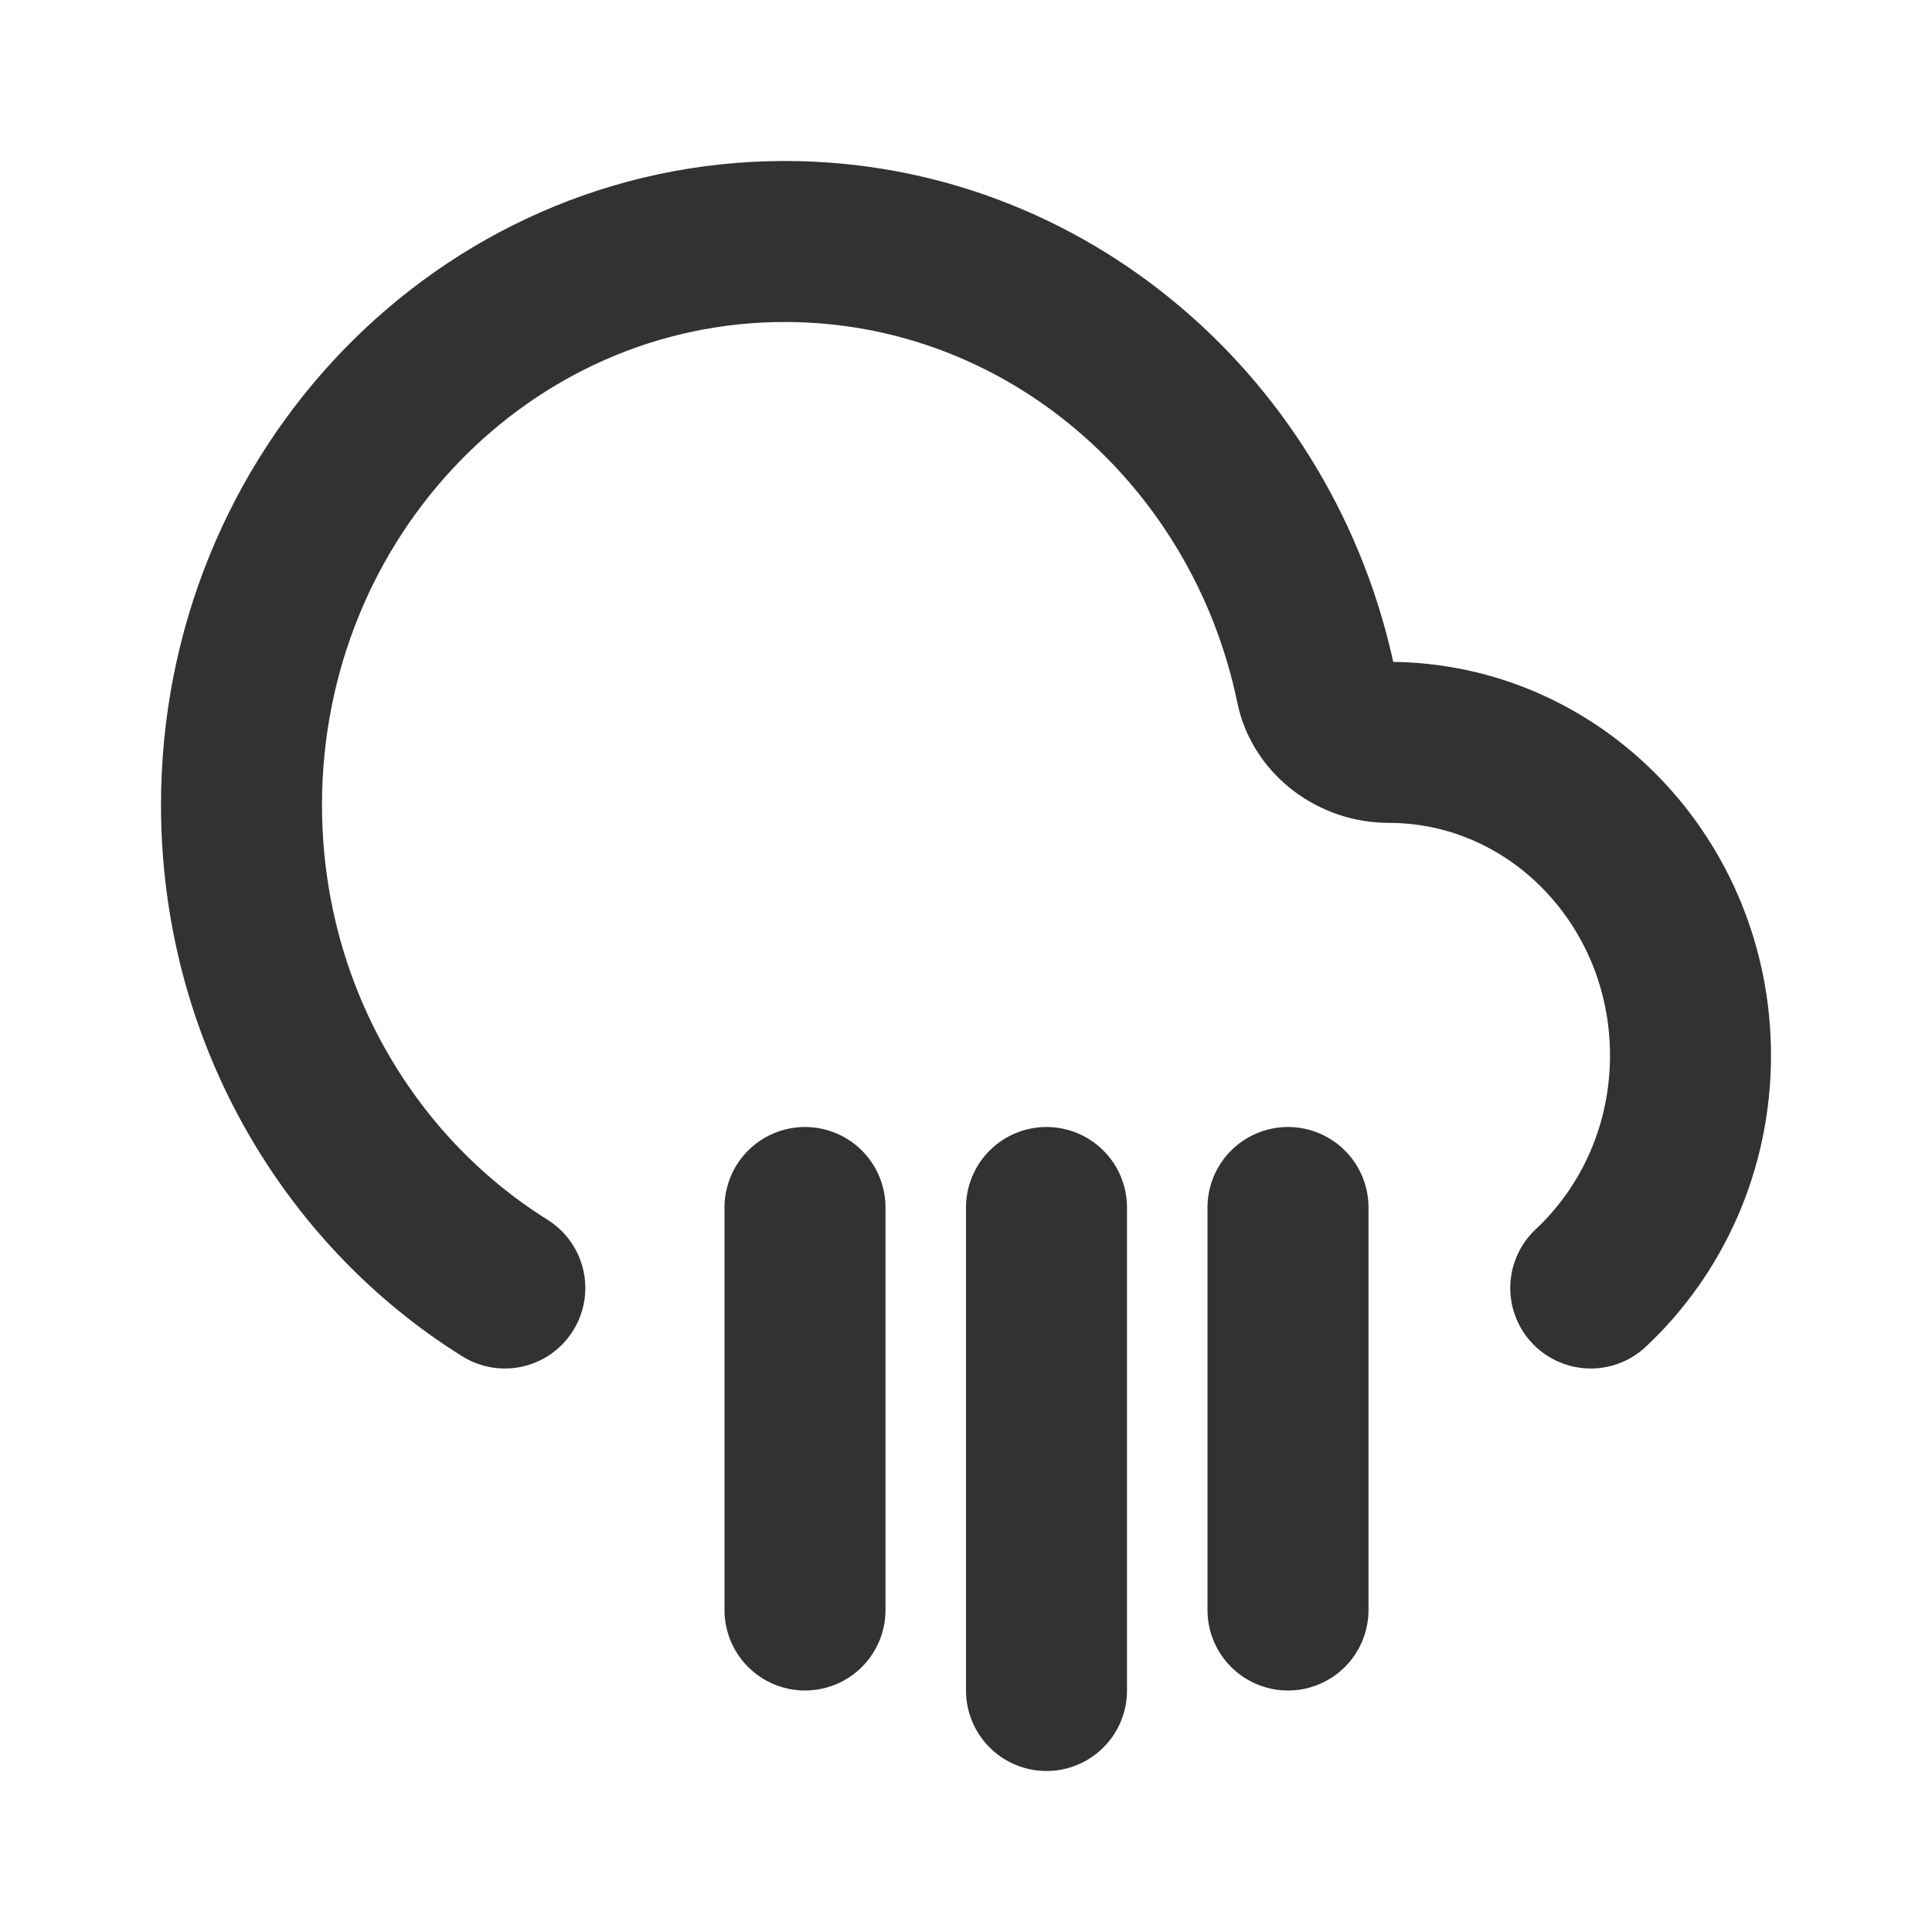 <?xml version="1.0" encoding="utf-8"?><!-- Uploaded to: SVG Repo, www.svgrepo.com, Generator: SVG Repo Mixer Tools -->
<svg width="800px" height="800px" viewBox="0 0 24 24" fill="none" xmlns="http://www.w3.org/2000/svg">
<path d="M6.271 16C4.311 14.775 3 12.546 3 10C3 6.134 6.022 3 9.75 3C12.991 3 15.698 5.368 16.35 8.527C16.435 8.938 16.831 9.222 17.25 9.222V9.222C19.321 9.222 21 10.963 21 13.111C21 14.258 20.522 15.288 19.761 16" stroke="#323232" stroke-width="2" stroke-linecap="round"/>
<path d="M10 15V20" stroke="#323232" stroke-width="2" stroke-linecap="round" stroke-linejoin="round"/>
<path d="M13 15V21" stroke="#323232" stroke-width="2" stroke-linecap="round" stroke-linejoin="round"/>
<path d="M16 15V20" stroke="#323232" stroke-width="2" stroke-linecap="round" stroke-linejoin="round"/>
</svg>